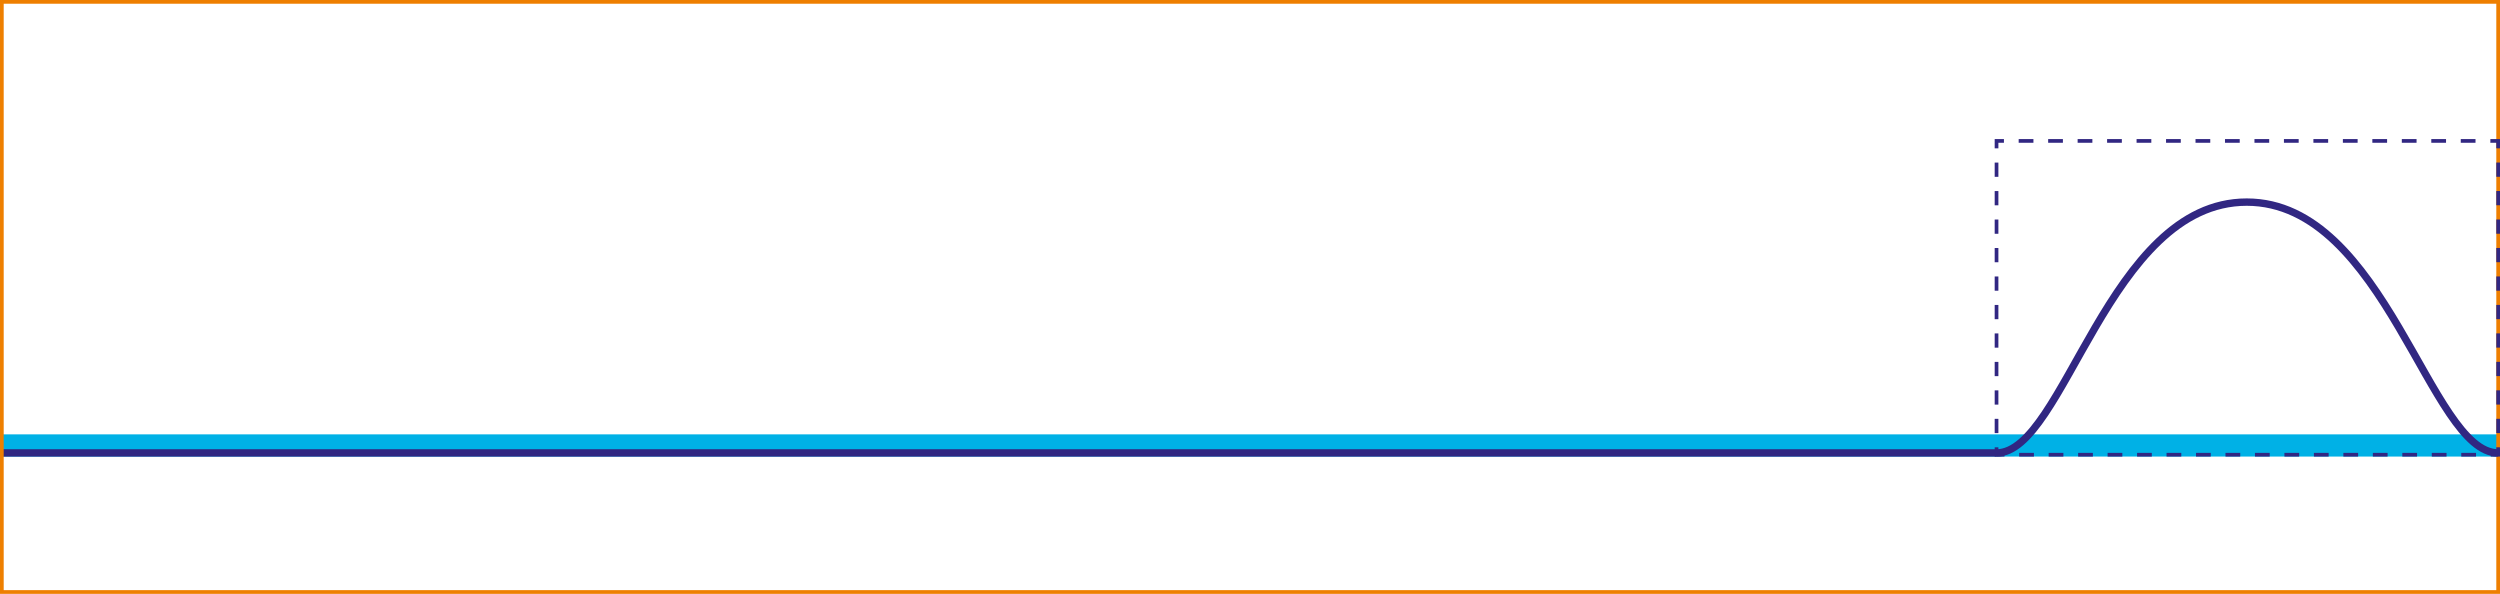 <?xml version="1.0" encoding="UTF-8"?>
<svg id="Ebene_1" data-name="Ebene 1" xmlns="http://www.w3.org/2000/svg" viewBox="0 0 1351.29 320.98">
  <line x1="1.09" y1="240.78" x2="1350.38" y2="240.78" fill="none" stroke="#00b1e6" stroke-miterlimit="10" stroke-width="12"/>
  <line x1="1" y1="244.81" x2="1079.16" y2="244.81" fill="#312782" stroke="#312782" stroke-miterlimit="10" stroke-width="4"/>
  <rect x="1" y="1" width="1349.29" height="318.98" fill="none" stroke="#ee7f00" stroke-miterlimit="10" stroke-width="2"/>
  <g>
    <polyline points="1350.29 241.78 1350.29 245.78 1346.29 245.78" fill="none" stroke="#312782" stroke-miterlimit="10" stroke-width="2"/>
    <line x1="1338.33" y1="245.78" x2="1338.32" y2="245.78" fill="none" stroke="#312782" stroke-dasharray="0 0 0 0 0 0 0 0" stroke-miterlimit="10" stroke-width="2"/>
    <line x1="1338.32" y1="245.78" x2="1083.16" y2="245.78" fill="none" stroke="#312782" stroke-dasharray="0 0 0 0 0 0 7.97 7.96 0 0 0 0" stroke-miterlimit="10" stroke-width="2"/>
    <polyline points="1083.16 245.78 1079.16 245.78 1079.16 241.78" fill="none" stroke="#312782" stroke-miterlimit="10" stroke-width="2"/>
    <line x1="1079.16" y1="234.1" x2="1079.16" y2="234.09" fill="none" stroke="#312782" stroke-dasharray="0 0 0 0 0 0 0 0" stroke-miterlimit="10" stroke-width="2"/>
    <line x1="1079.16" y1="234.09" x2="1079.16" y2="80.17" fill="none" stroke="#312782" stroke-dasharray="0 0 0 0 0 0 7.7 7.69 0 0 0 0" stroke-miterlimit="10" stroke-width="2"/>
    <polyline points="1079.16 80.17 1079.16 76.17 1083.16 76.17" fill="none" stroke="#312782" stroke-miterlimit="10" stroke-width="2"/>
    <line x1="1091.12" y1="76.17" x2="1091.13" y2="76.17" fill="none" stroke="#312782" stroke-dasharray="0 0 0 0 0 0 0 0" stroke-miterlimit="10" stroke-width="2"/>
    <line x1="1091.13" y1="76.17" x2="1346.29" y2="76.17" fill="none" stroke="#312782" stroke-dasharray="0 0 0 0 0 0 7.97 7.96 0 0 0 0" stroke-miterlimit="10" stroke-width="2"/>
    <polyline points="1346.29 76.17 1350.29 76.17 1350.29 80.17" fill="none" stroke="#312782" stroke-miterlimit="10" stroke-width="2"/>
    <line x1="1350.29" y1="87.85" x2="1350.29" y2="87.86" fill="none" stroke="#312782" stroke-dasharray="0 0 0 0 0 0 0 0" stroke-miterlimit="10" stroke-width="2"/>
    <line x1="1350.29" y1="87.86" x2="1350.29" y2="241.78" fill="none" stroke="#312782" stroke-dasharray="0 0 0 0 0 0 7.7 7.69 0 0 0 0" stroke-miterlimit="10" stroke-width="2"/>
  </g>
  <path d="M1350.29,244.81c-36.75,0-61.06-135.57-135.9-135.57s-98.49,135.57-135.23,135.57" fill="none" stroke="#312782" stroke-miterlimit="10" stroke-width="4"/>
</svg>